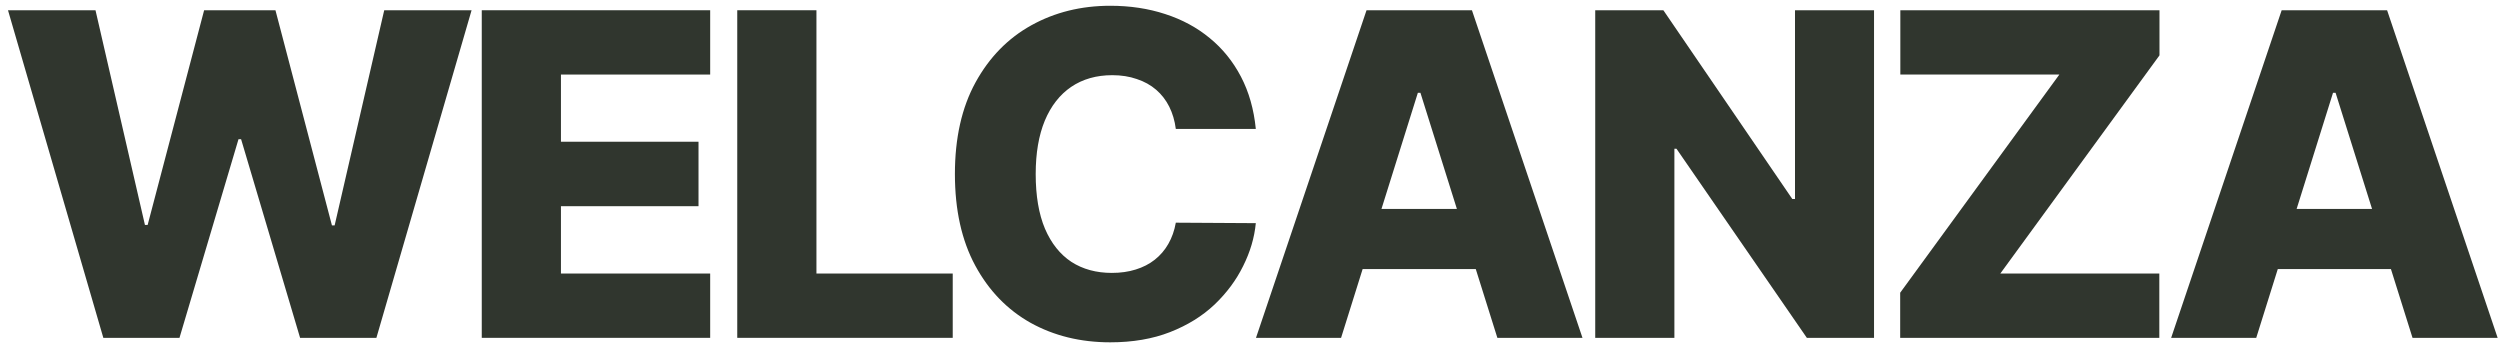 <?xml version="1.0" encoding="UTF-8"?> <svg xmlns="http://www.w3.org/2000/svg" width="111" height="16" viewBox="0 0 111 16" fill="none"> <path d="M4.588 15L0.355 0.455H4.24L6.435 9.986H6.556L9.063 0.455H12.23L14.738 10.007H14.858L17.06 0.455H20.938L16.712 15H13.324L10.704 6.179H10.59L7.969 15H4.588Z" fill="#30362E"></path> <path d="M21.39 15V0.455H31.532V3.31H24.906V6.293H31.014V9.155H24.906V12.145H31.532V15H21.39Z" fill="#30362E"></path> <path d="M32.734 15V0.455H36.25V12.145H42.301V15H32.734Z" fill="#30362E"></path> <path d="M55.758 5.725H52.206C52.159 5.36 52.062 5.031 51.915 4.737C51.768 4.444 51.574 4.193 51.333 3.985C51.091 3.776 50.805 3.618 50.473 3.509C50.147 3.395 49.784 3.338 49.387 3.338C48.681 3.338 48.073 3.511 47.561 3.857C47.055 4.202 46.664 4.702 46.39 5.355C46.12 6.009 45.985 6.799 45.985 7.727C45.985 8.693 46.122 9.503 46.397 10.156C46.676 10.805 47.067 11.295 47.569 11.627C48.075 11.953 48.674 12.117 49.365 12.117C49.754 12.117 50.106 12.067 50.424 11.967C50.746 11.868 51.027 11.724 51.269 11.534C51.515 11.34 51.716 11.106 51.873 10.831C52.033 10.552 52.145 10.237 52.206 9.887L55.758 9.908C55.696 10.552 55.509 11.186 55.196 11.811C54.889 12.436 54.465 13.007 53.925 13.523C53.385 14.034 52.727 14.441 51.951 14.745C51.179 15.047 50.293 15.199 49.294 15.199C47.978 15.199 46.799 14.91 45.758 14.333C44.721 13.75 43.901 12.903 43.3 11.79C42.699 10.677 42.398 9.323 42.398 7.727C42.398 6.127 42.703 4.771 43.314 3.658C43.925 2.545 44.751 1.7 45.793 1.122C46.835 0.545 48.002 0.256 49.294 0.256C50.175 0.256 50.989 0.379 51.738 0.625C52.486 0.867 53.144 1.222 53.712 1.691C54.28 2.155 54.742 2.725 55.097 3.402C55.452 4.079 55.672 4.853 55.758 5.725Z" fill="#30362E"></path> <path d="M59.544 15H55.766L60.674 0.455H65.354L70.262 15H66.483L63.067 4.12H62.953L59.544 15ZM59.04 9.276H66.938V11.946H59.04V9.276Z" fill="#30362E"></path> <path d="M83.207 0.455V15H80.224L74.436 6.605H74.343V15H70.828V0.455H73.853L79.578 8.835H79.698V0.455H83.207Z" fill="#30362E"></path> <path d="M84.368 15V12.997L91.435 3.31H84.375V0.455H95.881V2.458L88.814 12.145H95.874V15H84.368Z" fill="#30362E"></path> <path d="M100.177 15H96.399L101.306 0.455H105.987L110.895 15H107.116L103.7 4.12H103.586L100.177 15ZM99.673 9.276H107.571V11.946H99.673V9.276Z" fill="#30362E"></path> </svg> 